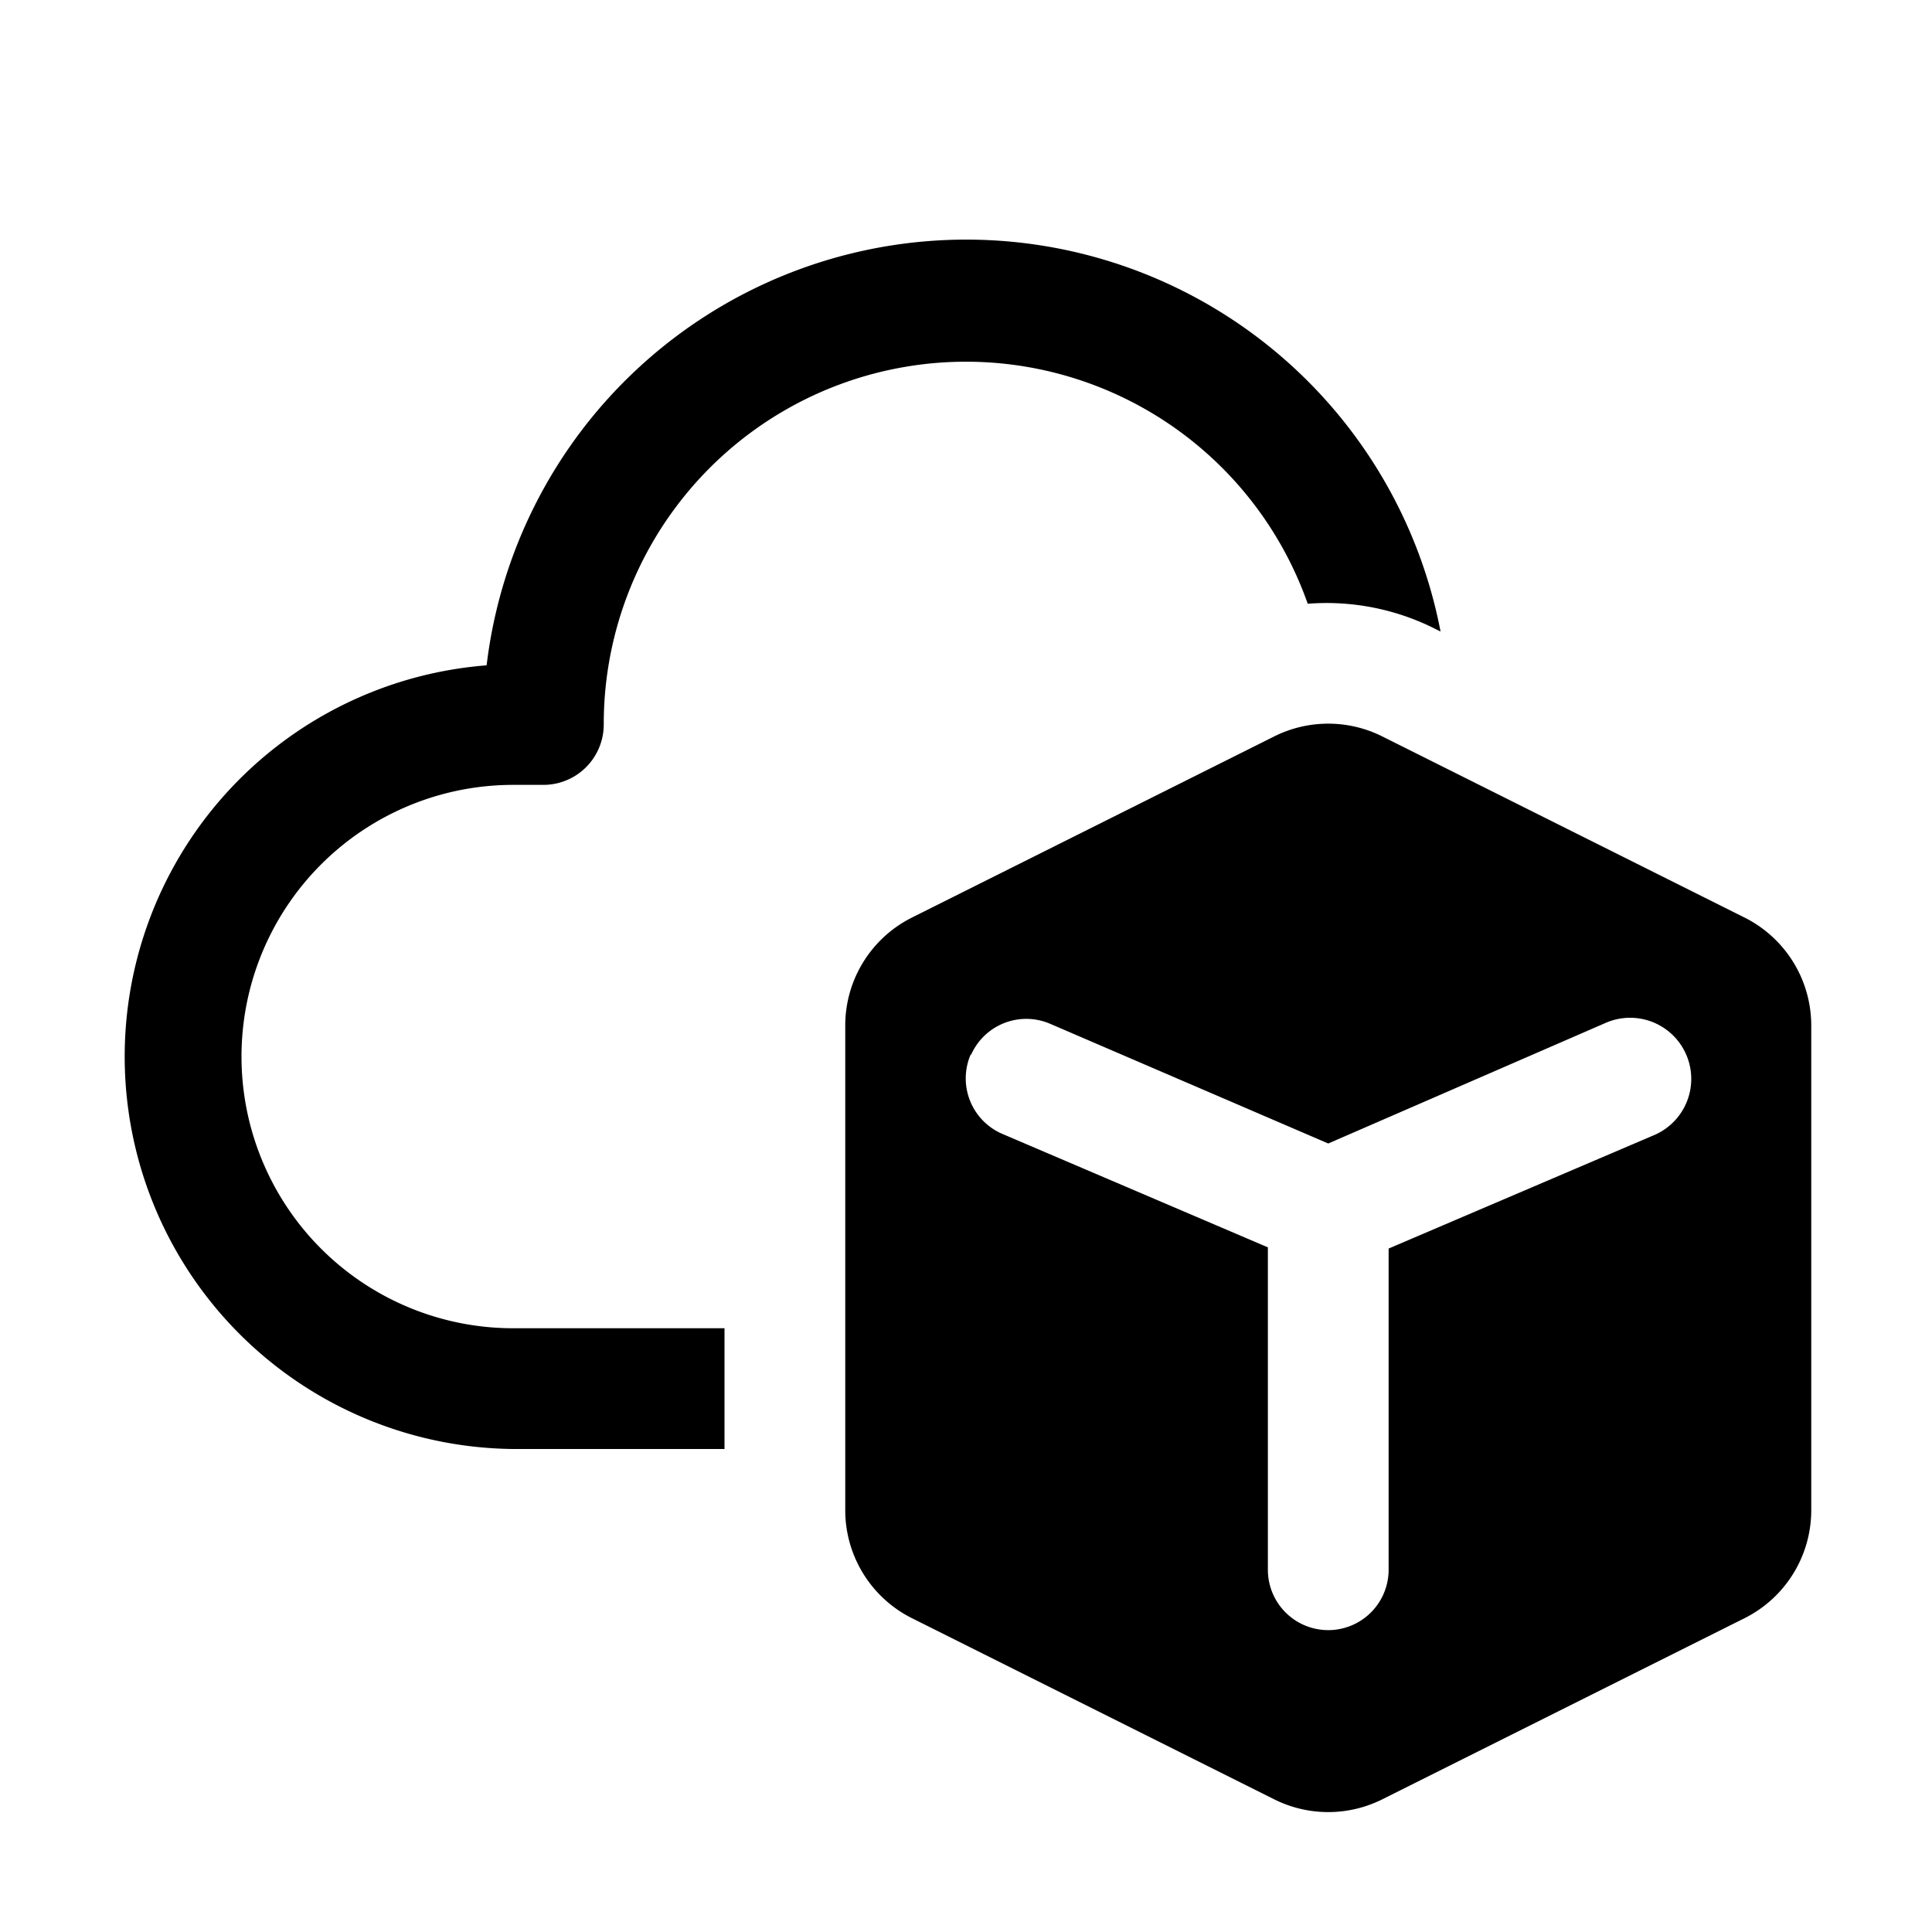 <svg width="16" height="16" viewBox="0 0 16 16" xmlns="http://www.w3.org/2000/svg"><path d="M5 6a3 3 0 0 1 5.83-1 2 2 0 0 1 1.06.21l.04.02a4 4 0 0 0-7.9.28A3.25 3.25 0 0 0 4.25 12H6v-1H4.25a2.25 2.25 0 0 1 0-4.5h.25A.5.5 0 0 0 5 6Zm9.45 1.6-3-1.5a1 1 0 0 0-.9 0l-3 1.5a1 1 0 0 0-.55.9v4a1 1 0 0 0 .55.9l3 1.5a1 1 0 0 0 .9 0l3-1.5a1 1 0 0 0 .55-.9v-4a1 1 0 0 0-.55-.9ZM8.04 8.74a.5.5 0 0 1 .66-.26l2.3.99 2.3-1a.5.5 0 0 1 .4.93l-2.2.94V13a.5.5 0 1 1-1 0v-2.67l-2.2-.94a.5.5 0 0 1-.26-.66Z"/></svg>